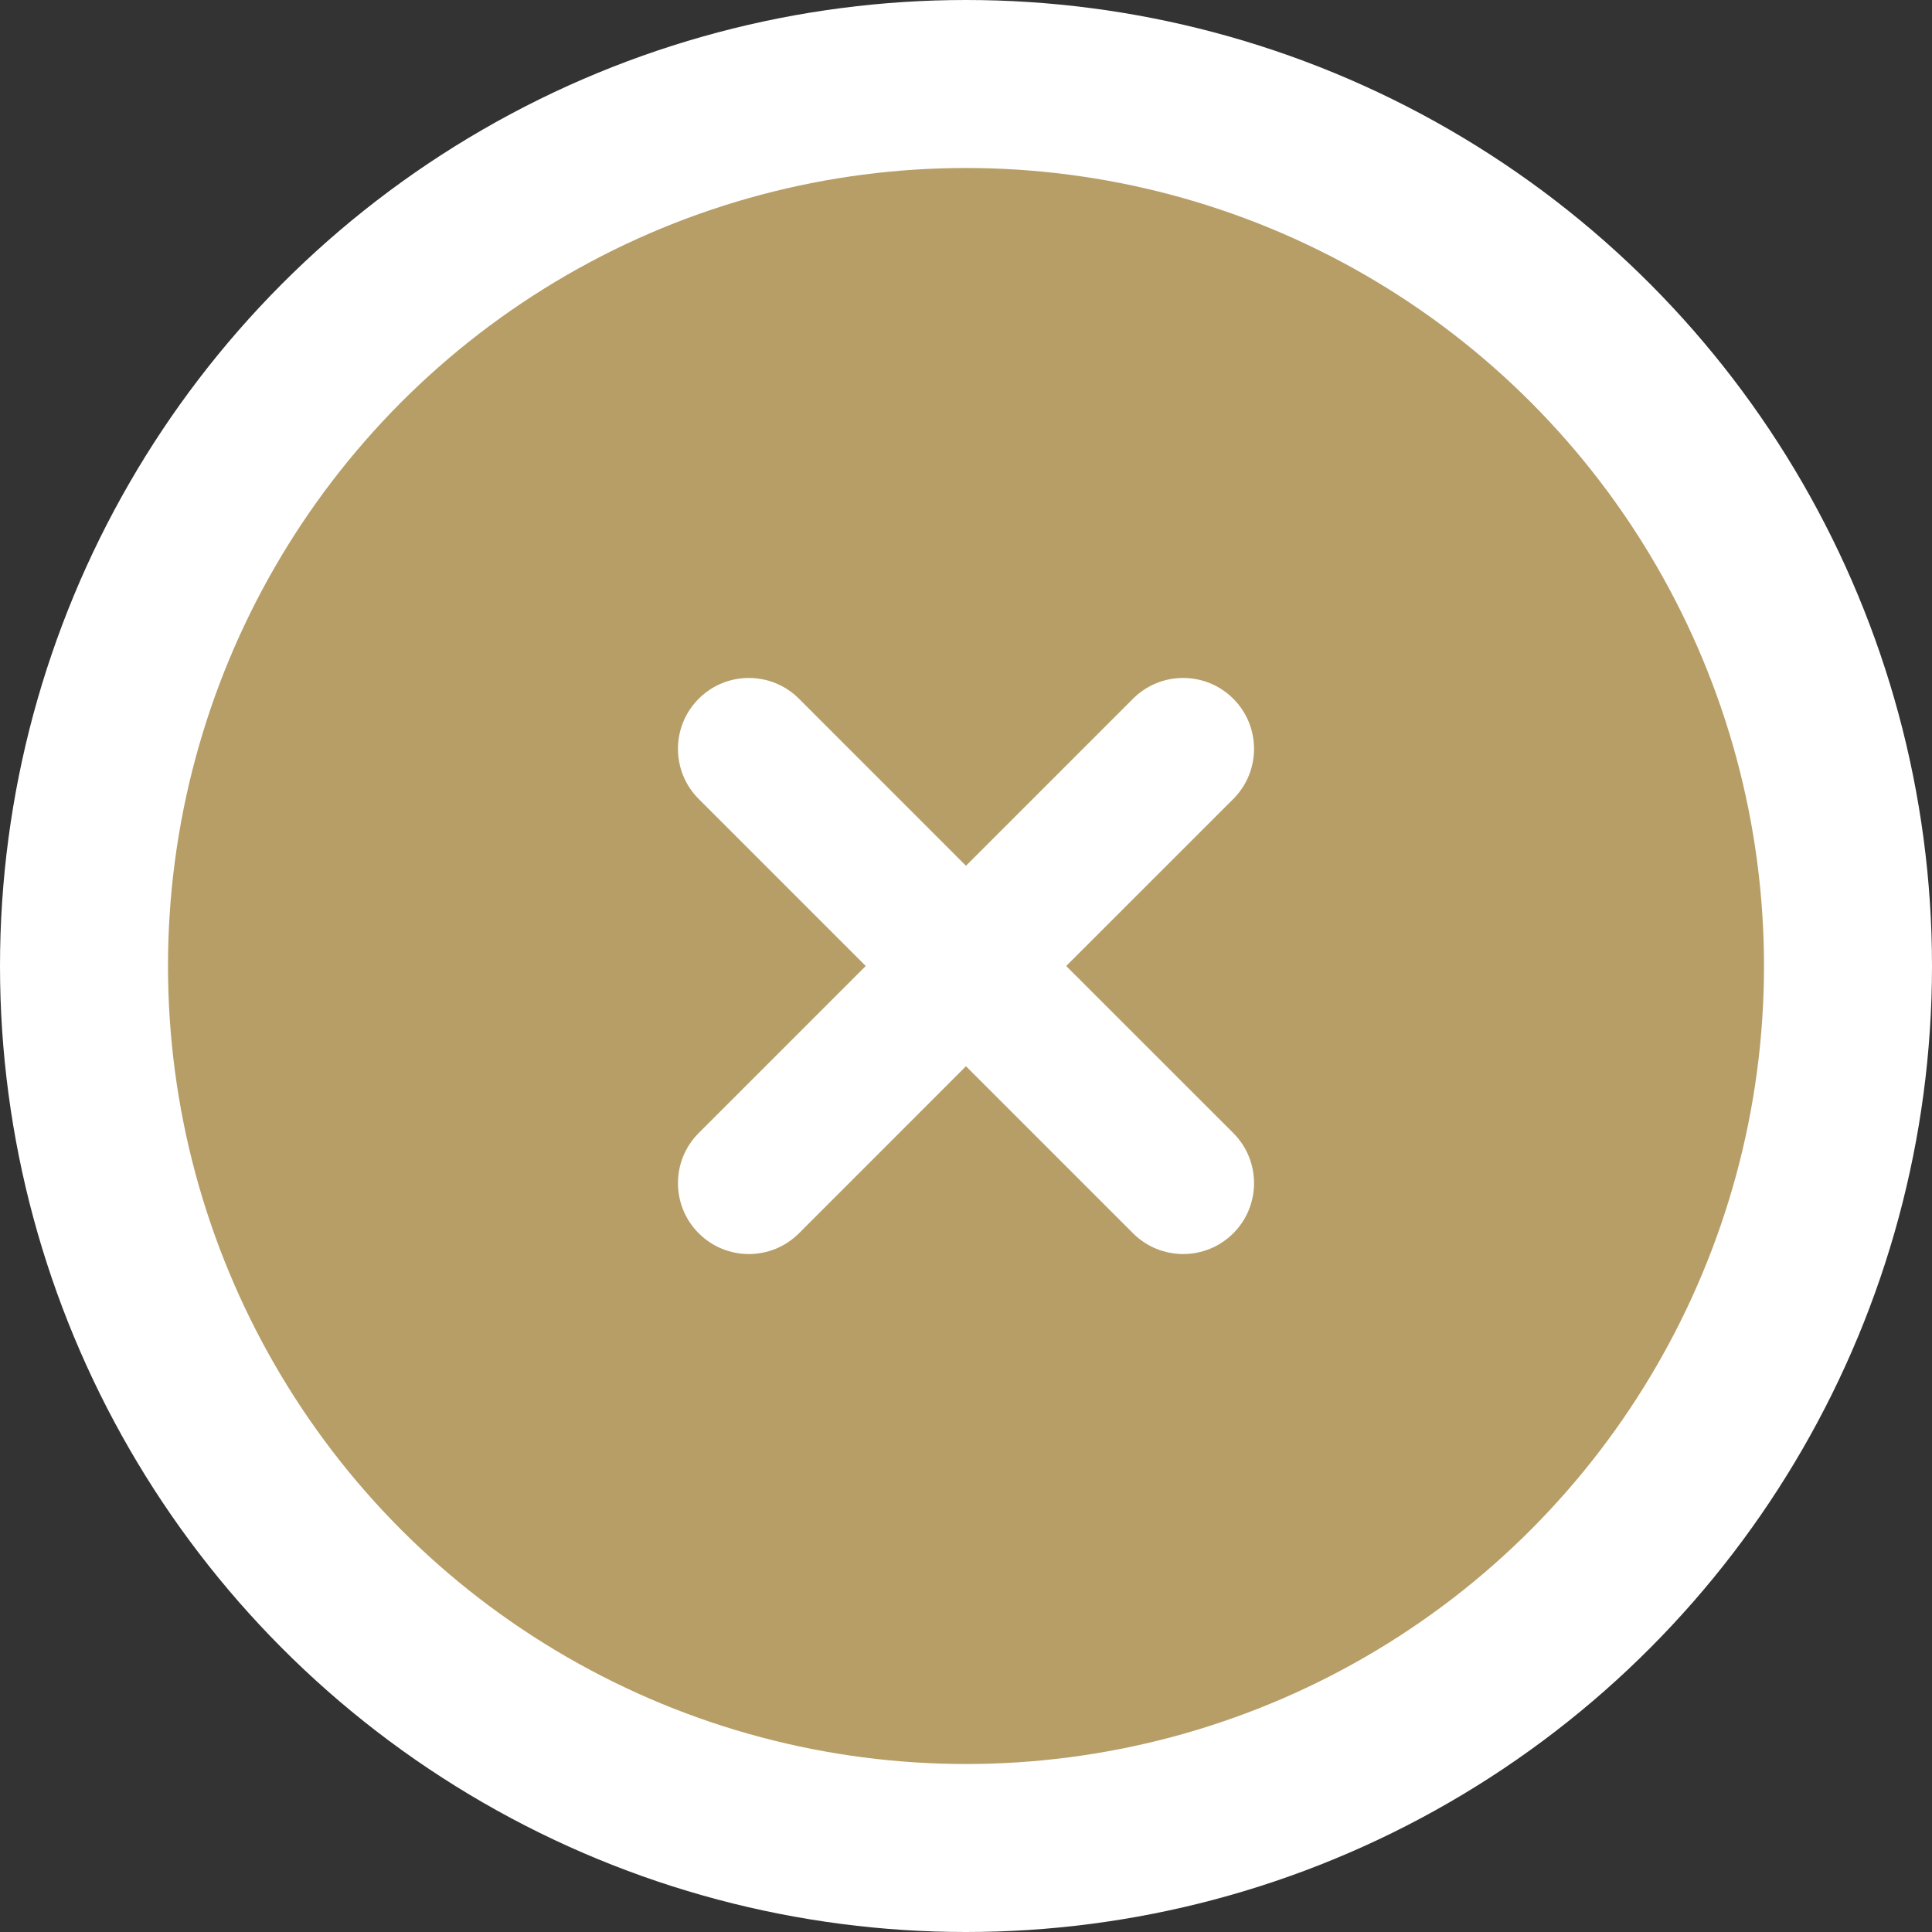 <?xml version="1.0" encoding="UTF-8"?>
<svg width="46px" height="46px" viewBox="0 0 46 46" version="1.1" xmlns="http://www.w3.org/2000/svg" xmlns:xlink="http://www.w3.org/1999/xlink">
    <rect x="0" y="0" width="46" height="46" fill="#333333" stroke="none"/>
    <title>Group 39</title>
    <g id="POPIN" stroke="none" stroke-width="1" fill="none" fill-rule="evenodd">
        <g id="POPIN-DESK" transform="translate(-989, -181)">
            <g id="POPIN" transform="translate(0, 0)">
                <g id="Group-41" transform="translate(249, 17.038)">
                    <g id="Group-39" transform="translate(744, 167.962)">
                        <circle id="Oval" stroke="#FFFFFF" stroke-width="4" fill="#B69E66" cx="19" cy="19" r="21"></circle>
                        <path d="M19,10 C19.932,10 20.688,10.756 20.688,11.688 L20.687,17.312 L26.312,17.312 C27.244,17.312 28,18.068 28,19 C28,19.932 27.244,20.688 26.312,20.688 L20.687,20.687 L20.688,26.312 C20.688,27.244 19.932,28 19,28 C18.068,28 17.312,27.244 17.312,26.312 L17.312,20.687 L11.688,20.688 C10.756,20.688 10,19.932 10,19 C10,18.068 10.756,17.312 11.688,17.312 L17.312,17.312 L17.312,11.688 C17.312,10.756 18.068,10 19,10 Z" id="Combined-Shape" fill="#FFFFFF" transform="translate(19, 19) rotate(-45) translate(-19, -19) "></path>
                    </g>
                </g>
            </g>
        </g>
    </g>
</svg>